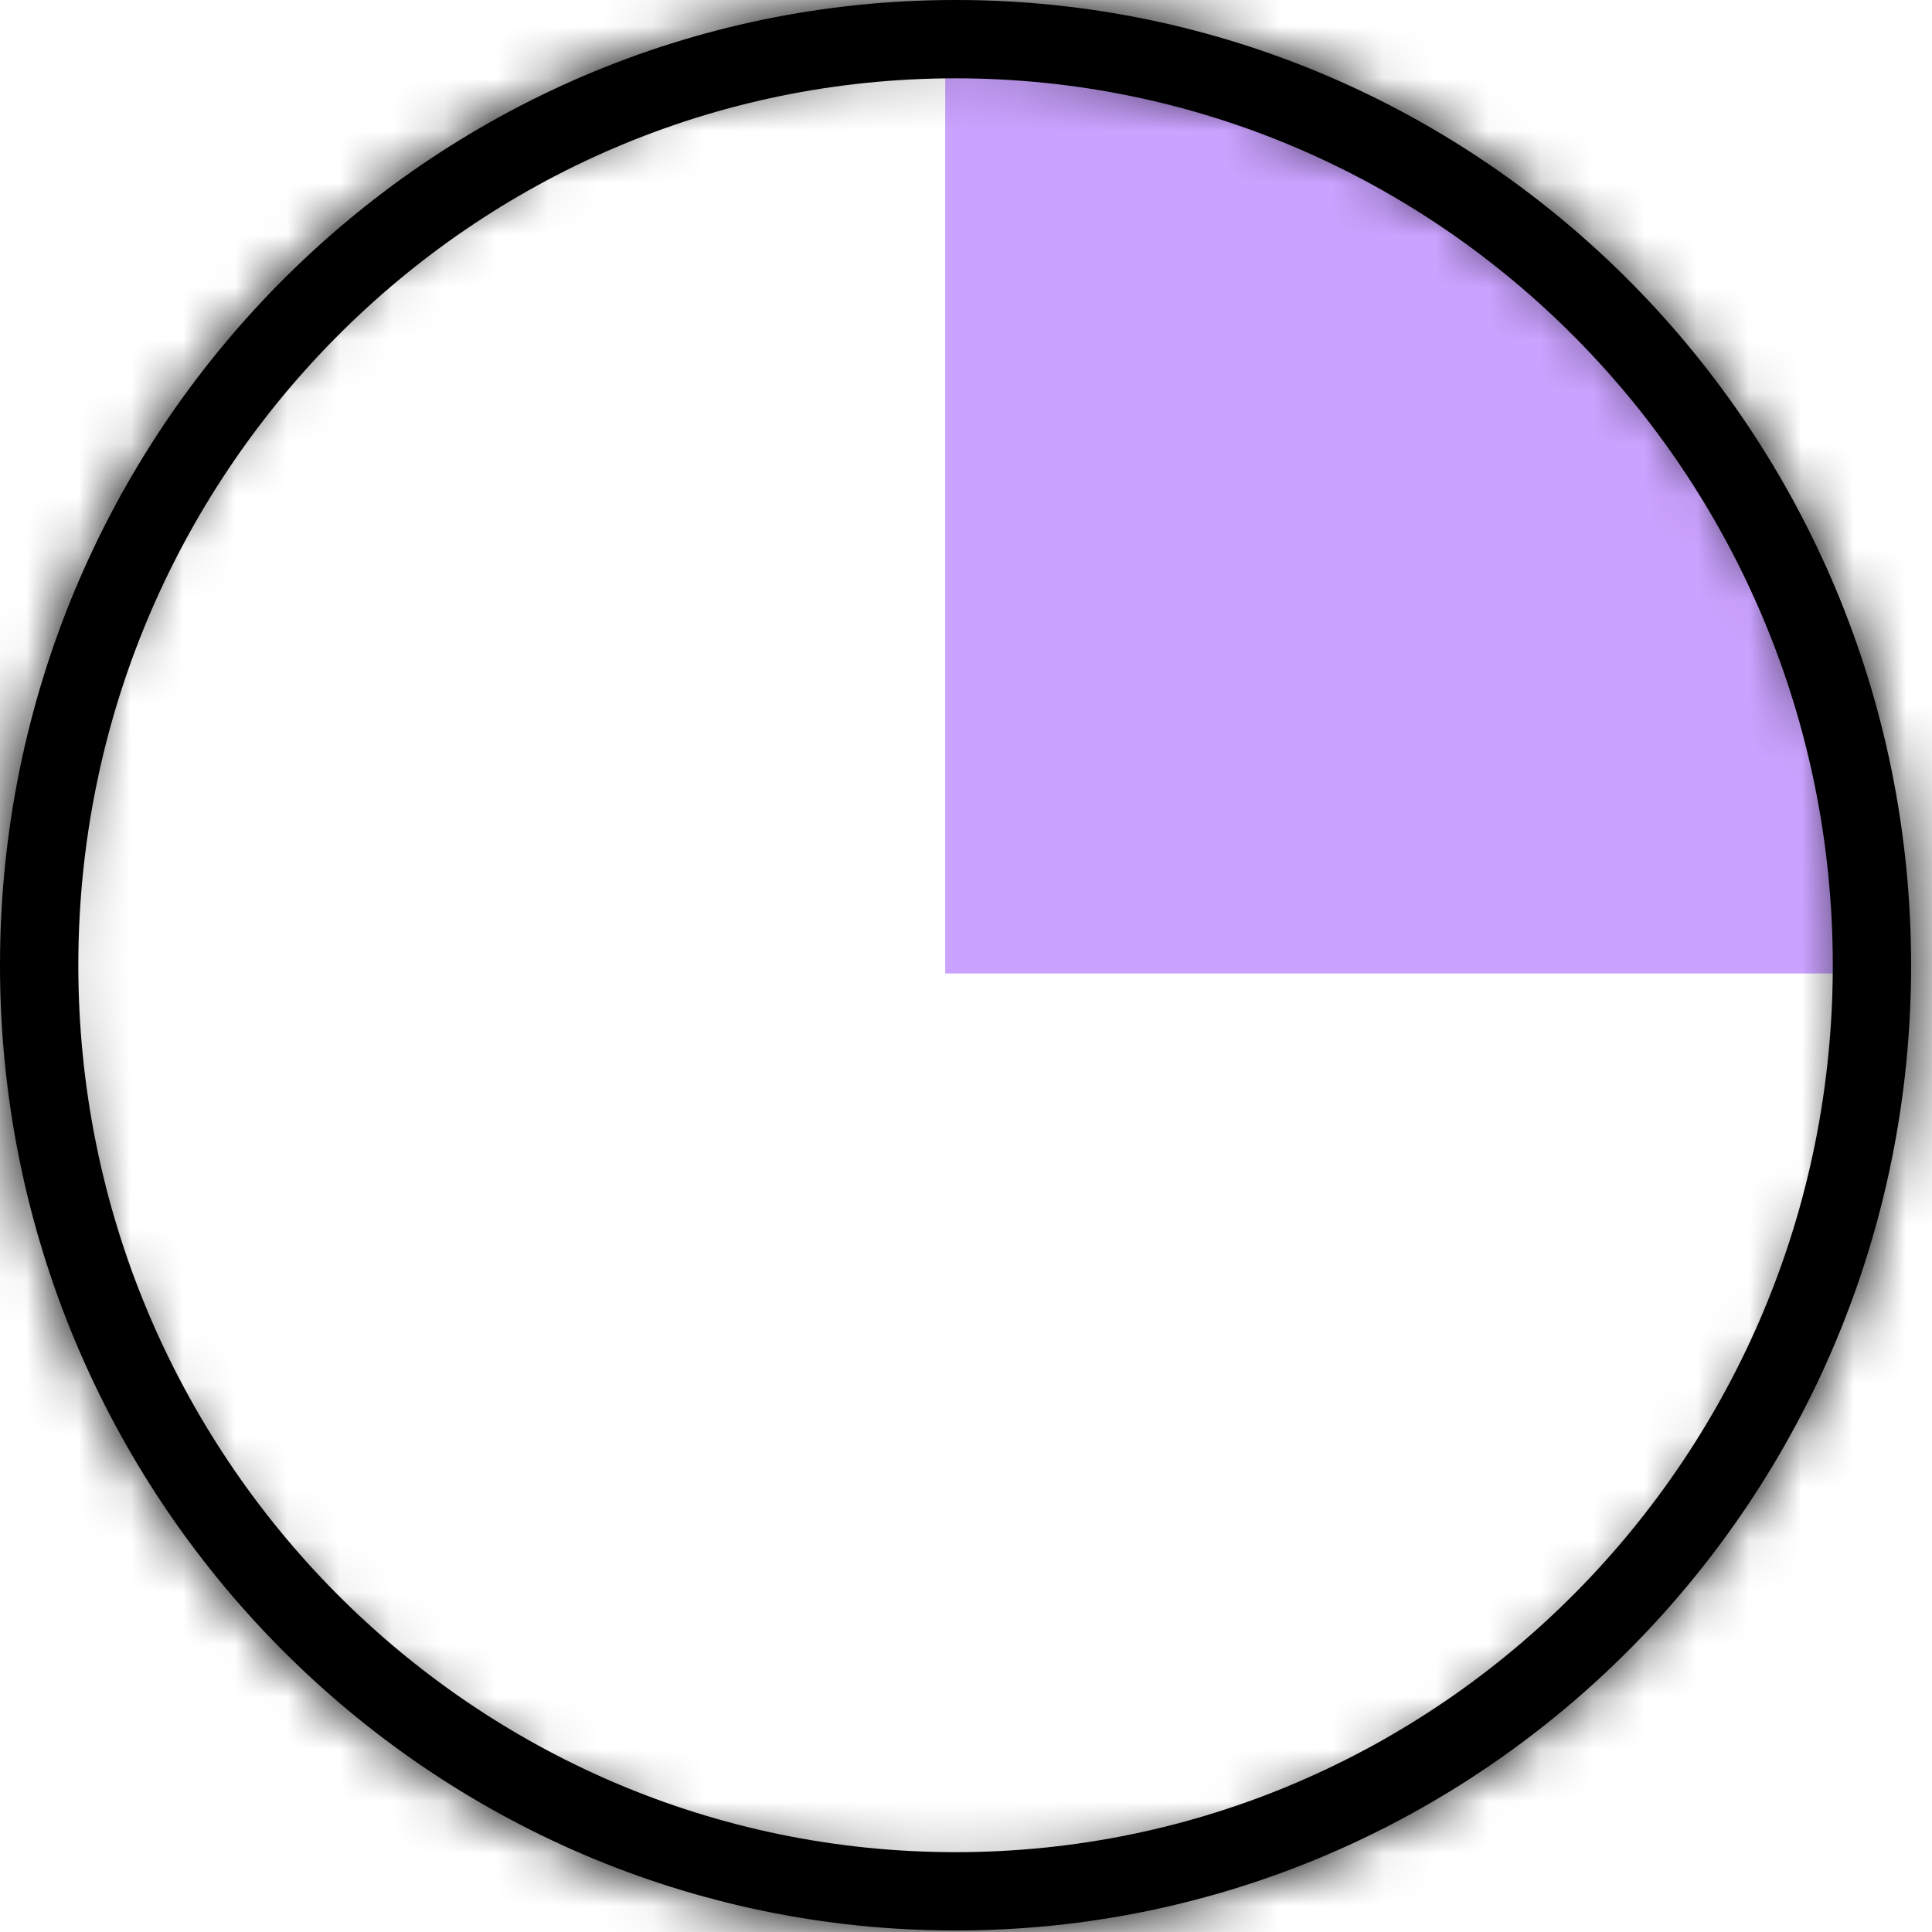 <svg fill="none" viewBox="0 0 37 37" height="37" width="37" xmlns="http://www.w3.org/2000/svg"><path fill-opacity="0.5" fill="#9747FF" d="M18.102 0C28.297 0 36.563 8.344 36.563 18.643H18.102V0Z"></path><path stroke-width="1.5" stroke="black" d="M18.3 0.75C27.983 0.75 35.85 8.686 35.85 18.485C35.85 28.285 27.983 36.221 18.3 36.221C8.617 36.221 0.75 28.285 0.75 18.485C0.75 8.686 8.617 0.75 18.3 0.75Z"></path><mask fill="white" id="path-3-inside-1_129_454"><path d="M18.3 1.086C15.977 1.086 13.718 1.548 11.594 2.455C9.545 3.33 7.701 4.585 6.12 6.187C4.539 7.784 3.296 9.647 2.425 11.717C1.527 13.863 1.07 16.139 1.07 18.491C1.07 20.843 1.527 23.119 2.425 25.265C3.291 27.334 4.533 29.197 6.12 30.794C7.701 32.391 9.545 33.646 11.594 34.526C13.718 35.433 15.972 35.895 18.3 35.895C20.628 35.895 22.882 35.433 25.006 34.526C27.055 33.652 28.899 32.397 30.48 30.794C32.061 29.197 33.303 27.334 34.175 25.265C35.073 23.119 35.53 20.843 35.53 18.491C35.53 16.139 35.073 13.863 34.175 11.717C33.309 9.647 32.067 7.784 30.48 6.187C28.899 4.59 27.055 3.335 25.006 2.455C22.882 1.548 20.628 1.086 18.3 1.086ZM18.3 0C28.404 0 36.6 8.278 36.6 18.485C36.6 28.692 28.404 36.971 18.3 36.971C8.195 36.971 0 28.692 0 18.485C0 8.278 8.195 0 18.3 0Z"></path></mask><path mask="url(#path-3-inside-1_129_454)" fill="black" d="M11.594 2.455L12.183 3.835L12.183 3.835L11.594 2.455ZM6.12 6.187L7.186 7.242L7.188 7.241L6.12 6.187ZM2.425 11.717L1.043 11.135L1.042 11.138L2.425 11.717ZM2.425 25.265L3.809 24.686L3.809 24.685L2.425 25.265ZM6.12 30.794L7.186 29.739L7.184 29.737L6.12 30.794ZM11.594 34.526L11.002 35.904L11.005 35.906L11.594 34.526ZM25.006 34.526L24.417 33.147L24.417 33.147L25.006 34.526ZM30.48 30.794L29.414 29.739L29.413 29.741L30.48 30.794ZM34.175 25.265L35.557 25.846L35.558 25.844L34.175 25.265ZM34.175 11.717L32.791 12.296L32.791 12.296L34.175 11.717ZM30.48 6.187L29.414 7.242L29.416 7.244L30.48 6.187ZM25.006 2.455L25.598 1.077L25.595 1.076L25.006 2.455ZM18.3 -0.414C15.775 -0.414 13.316 0.089 11.005 1.076L12.183 3.835C14.12 3.007 16.179 2.586 18.3 2.586V-0.414ZM11.005 1.076C8.777 2.027 6.769 3.393 5.052 5.134L7.188 7.241C8.632 5.777 10.314 4.633 12.183 3.835L11.005 1.076ZM5.054 5.132C3.337 6.866 1.988 8.89 1.043 11.135L3.808 12.299C4.605 10.405 5.74 8.702 7.186 7.242L5.054 5.132ZM1.042 11.138C0.066 13.468 -0.43 15.941 -0.43 18.491H2.57C2.57 16.336 2.988 14.257 3.809 12.296L1.042 11.138ZM-0.43 18.491C-0.43 21.041 0.066 23.514 1.042 25.844L3.809 24.685C2.988 22.724 2.57 20.645 2.57 18.491H-0.43ZM1.042 25.843C1.982 28.091 3.332 30.117 5.056 31.852L7.184 29.737C5.734 28.278 4.601 26.578 3.809 24.686L1.042 25.843ZM5.054 31.85C6.77 33.584 8.776 34.948 11.002 35.904L12.186 33.148C10.315 32.344 8.631 31.199 7.186 29.739L5.054 31.85ZM11.005 35.906C13.316 36.893 15.77 37.395 18.3 37.395V34.395C16.174 34.395 14.121 33.974 12.183 33.147L11.005 35.906ZM18.3 37.395C20.831 37.395 23.284 36.893 25.595 35.906L24.417 33.147C22.479 33.974 20.427 34.395 18.3 34.395V37.395ZM25.595 35.906C27.823 34.955 29.831 33.589 31.548 31.848L29.413 29.741C27.968 31.205 26.286 32.349 24.417 33.147L25.595 35.906ZM31.546 31.85C33.263 30.116 34.612 28.091 35.557 25.846L32.792 24.683C31.995 26.577 30.86 28.279 29.414 29.739L31.546 31.85ZM35.558 25.844C36.534 23.514 37.03 21.041 37.03 18.491H34.03C34.03 20.645 33.612 22.724 32.791 24.685L35.558 25.844ZM37.03 18.491C37.03 15.941 36.534 13.468 35.558 11.138L32.791 12.296C33.612 14.257 34.03 16.336 34.03 18.491H37.03ZM35.559 11.138C34.618 8.891 33.268 6.865 31.544 5.13L29.416 7.244C30.866 8.703 32 10.404 32.791 12.296L35.559 11.138ZM31.546 5.132C29.829 3.398 27.824 2.033 25.598 1.077L24.414 3.834C26.285 4.637 27.969 5.782 29.414 7.242L31.546 5.132ZM25.595 1.076C23.284 0.089 20.831 -0.414 18.3 -0.414V2.586C20.427 2.586 22.479 3.007 24.417 3.835L25.595 1.076ZM18.3 1.5C27.562 1.5 35.1 9.093 35.1 18.485H38.1C38.1 7.464 29.247 -1.5 18.3 -1.5V1.5ZM35.1 18.485C35.1 27.878 27.562 35.471 18.3 35.471V38.471C29.247 38.471 38.1 29.506 38.1 18.485H35.1ZM18.3 35.471C9.038 35.471 1.5 27.878 1.5 18.485H-1.5C-1.5 29.506 7.353 38.471 18.3 38.471V35.471ZM1.5 18.485C1.5 9.093 9.038 1.5 18.3 1.5V-1.5C7.353 -1.5 -1.5 7.464 -1.5 18.485H1.5Z"></path></svg>